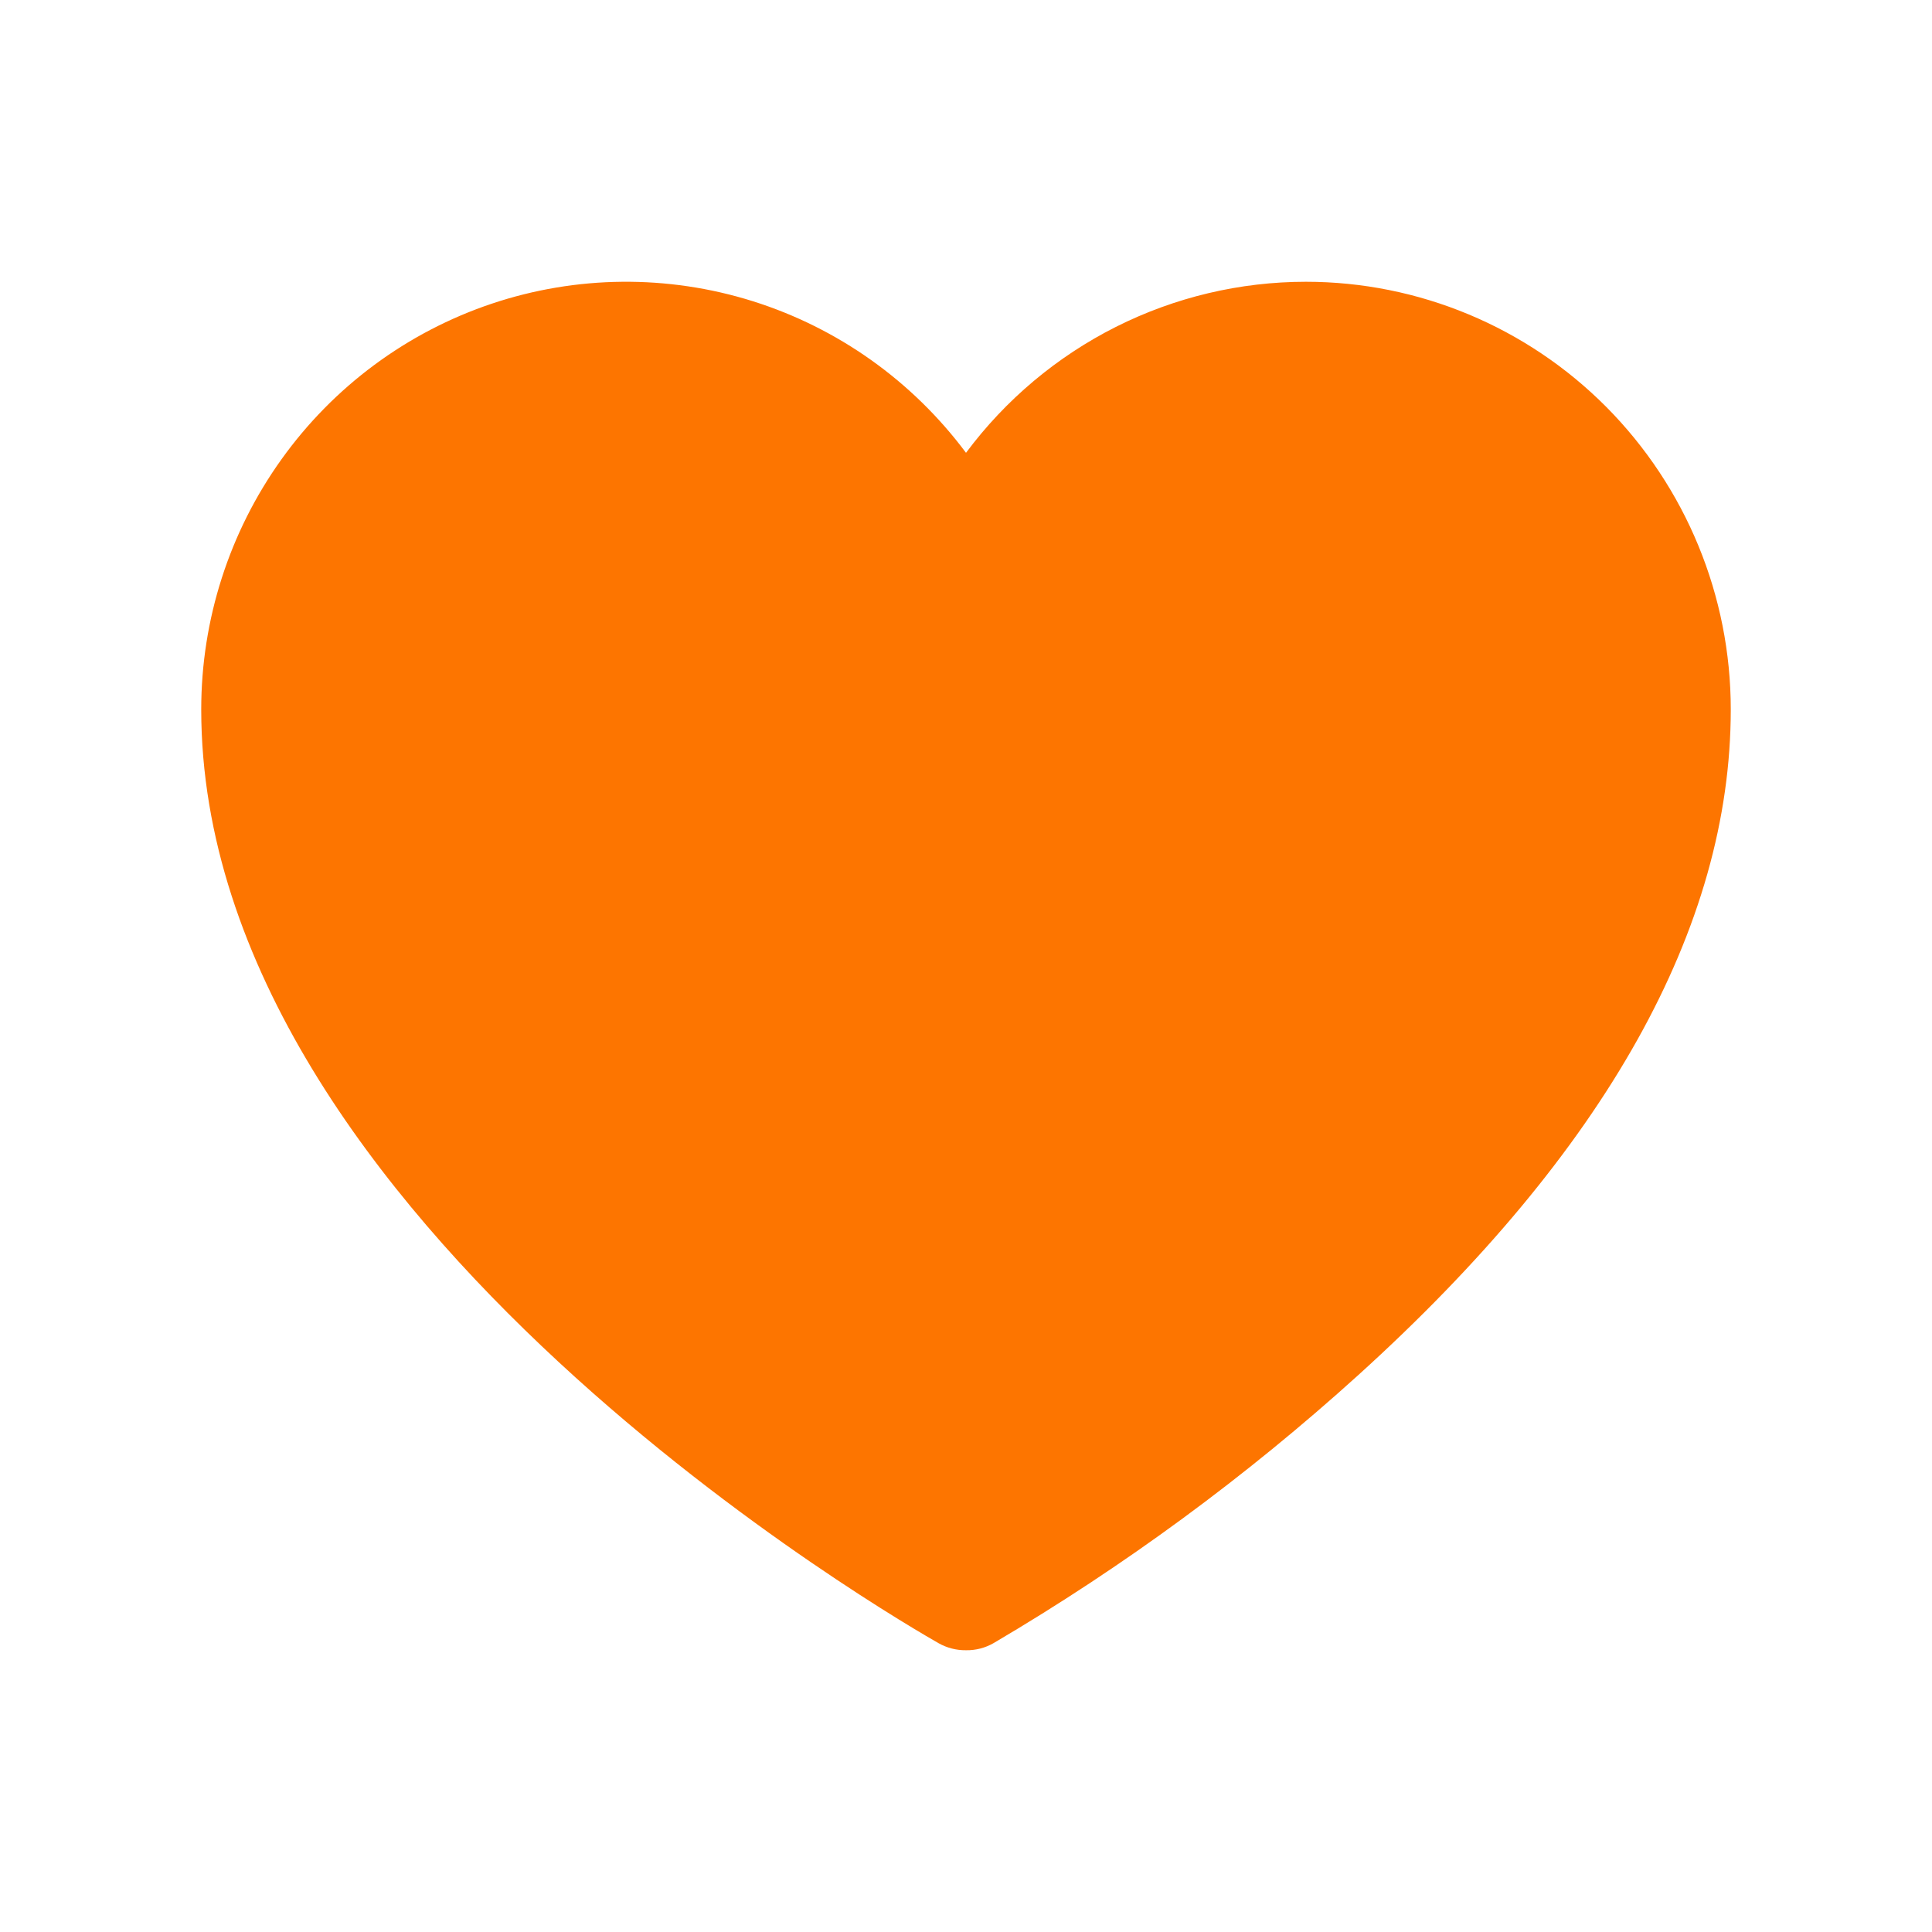 <svg width="32" height="32" viewBox="0 0 32 32" fill="none" xmlns="http://www.w3.org/2000/svg">
<path d="M21.63 4.667C20.537 4.667 19.46 4.923 18.483 5.414C17.506 5.906 16.655 6.62 16 7.5C15.114 6.311 13.878 5.432 12.469 4.989C11.059 4.546 9.546 4.56 8.145 5.03C6.744 5.5 5.525 6.402 4.662 7.608C3.798 8.814 3.333 10.263 3.333 11.75C3.333 20.238 15.05 26.932 15.543 27.215C15.682 27.294 15.84 27.335 16 27.333C16.16 27.336 16.318 27.295 16.457 27.215C18.615 25.945 20.639 24.458 22.497 22.776C26.591 19.069 28.667 15.362 28.667 11.75C28.667 9.871 27.925 8.07 26.606 6.741C25.286 5.413 23.496 4.667 21.63 4.667V4.667Z" fill="#FD7500"/>
</svg>

